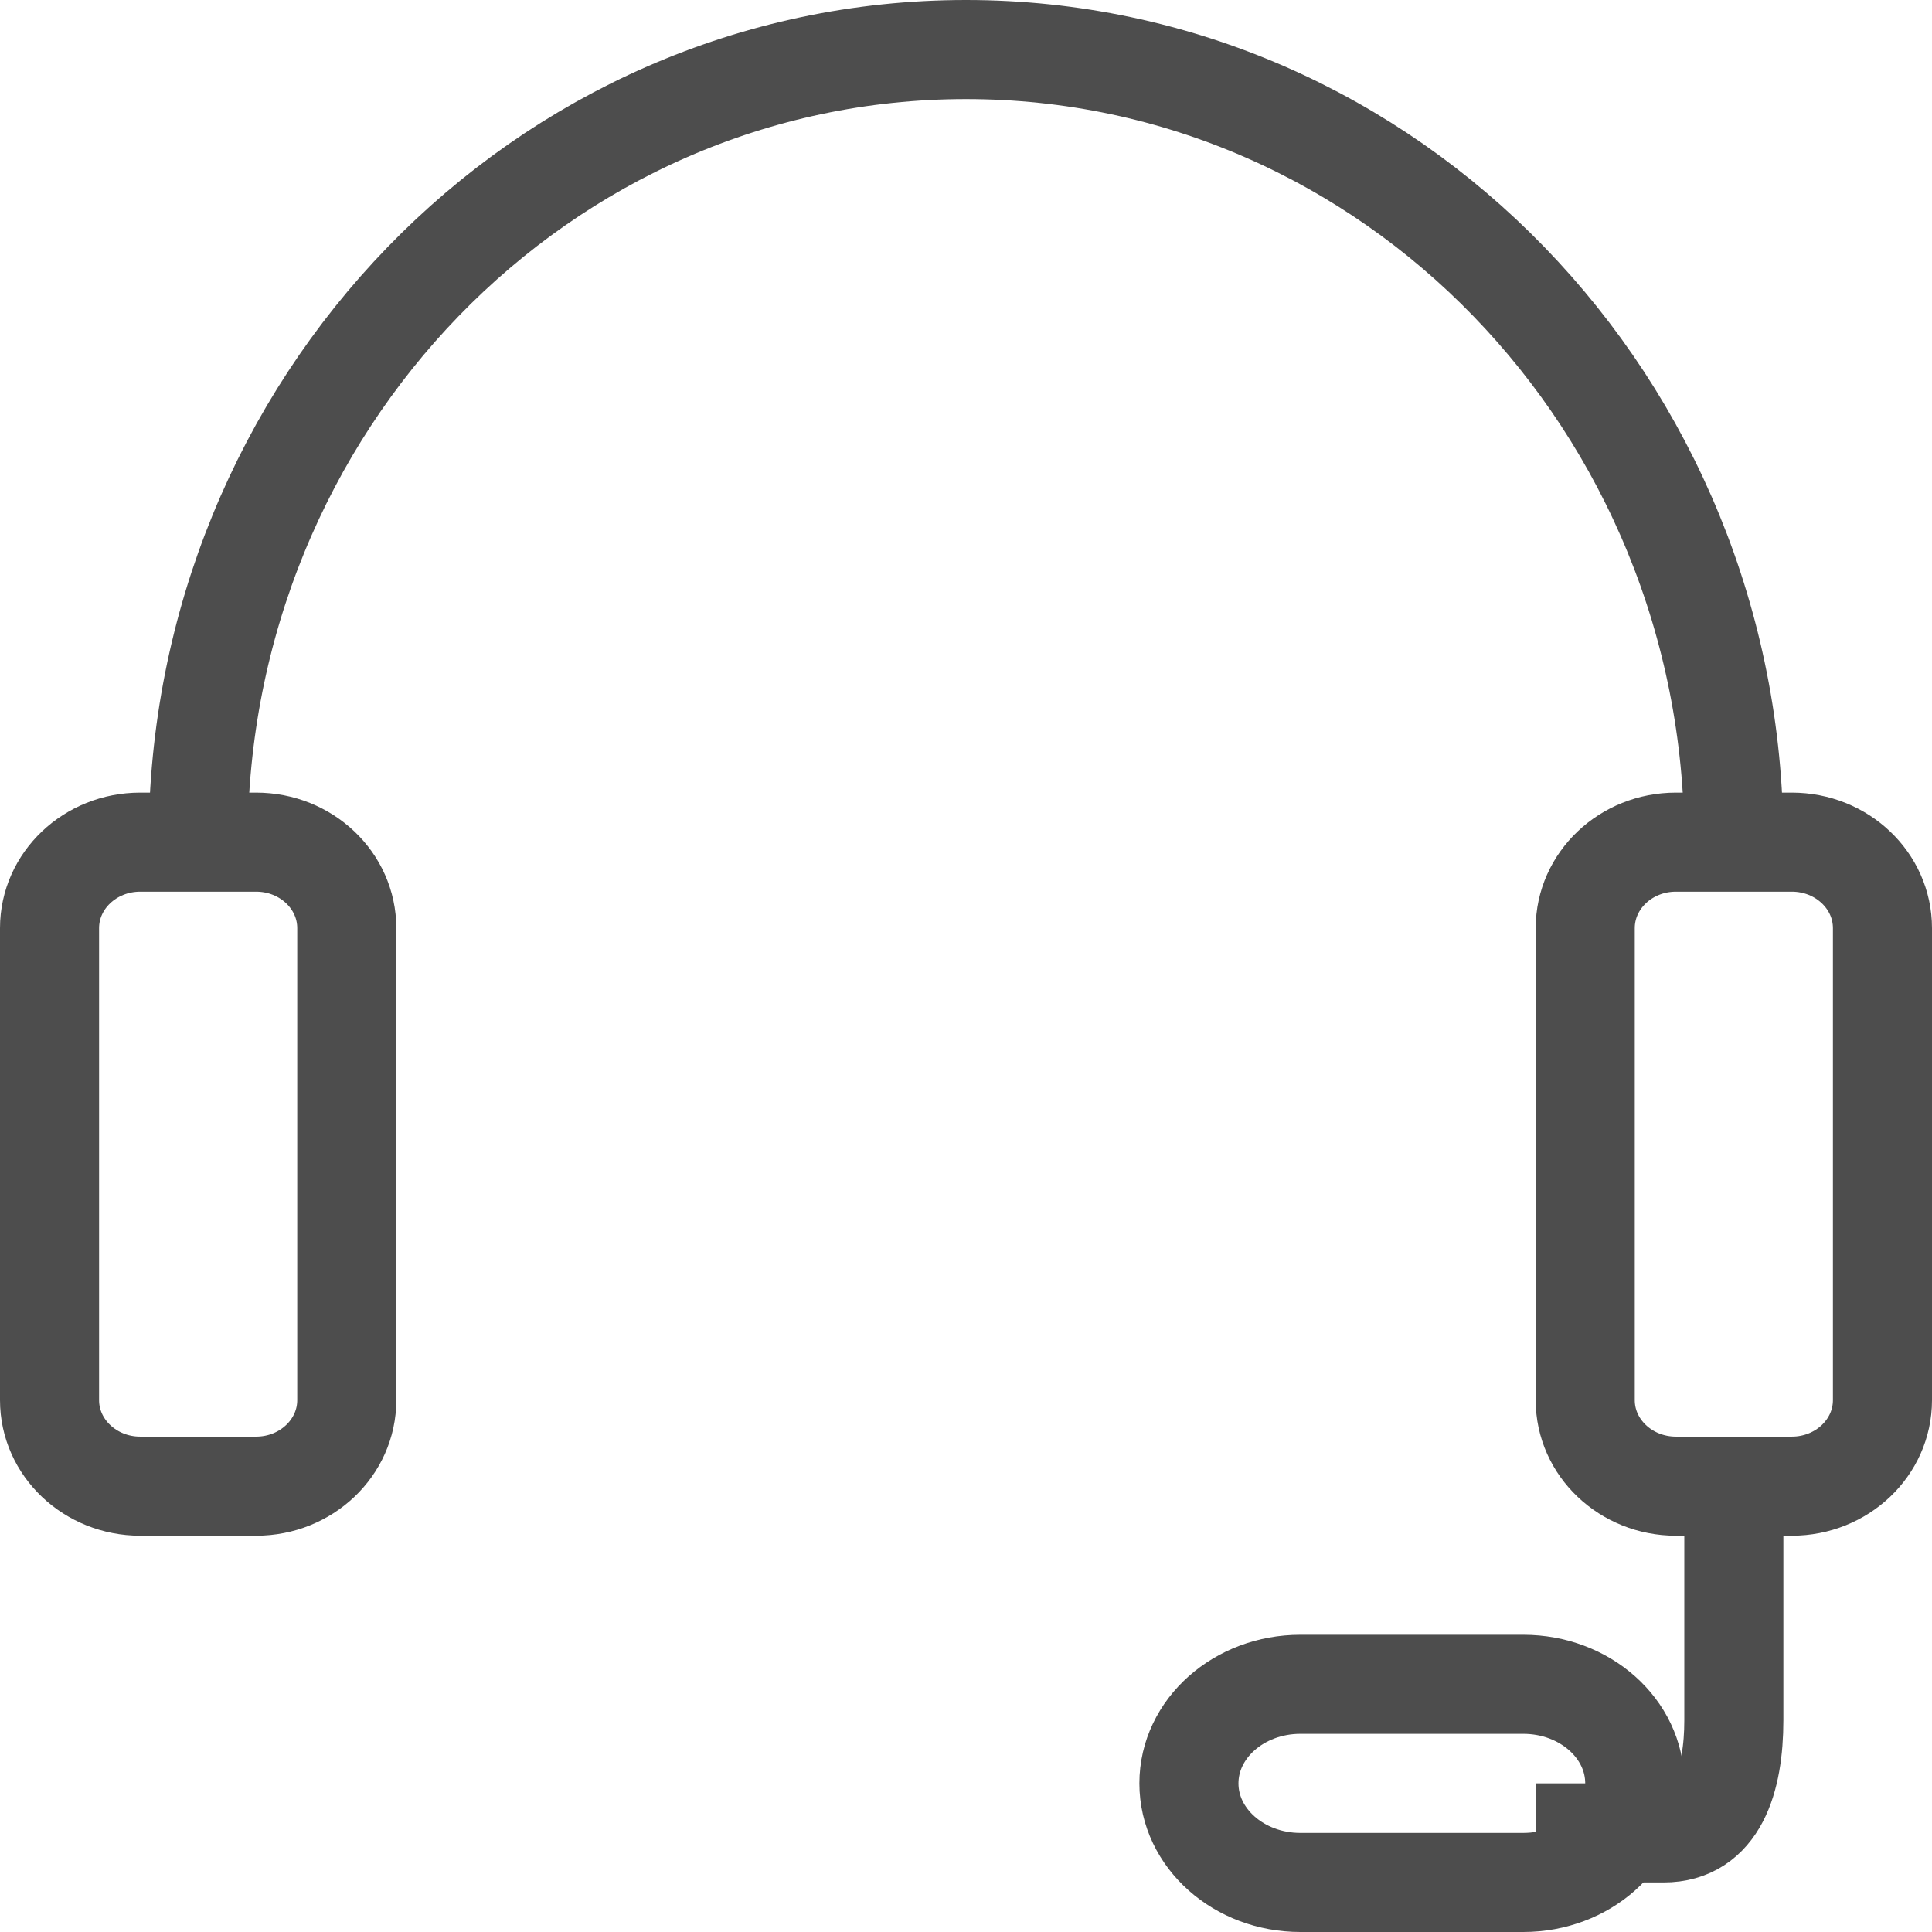<?xml version="1.0" encoding="UTF-8"?>
<svg width="39px" height="39px" viewBox="0 0 39 39" version="1.1" xmlns="http://www.w3.org/2000/svg" xmlns:xlink="http://www.w3.org/1999/xlink">
    <!-- Generator: Sketch 48.2 (47327) - http://www.bohemiancoding.com/sketch -->
    <title>IC_Customer_service</title>
    <desc>Created with Sketch.</desc>
    <defs></defs>
    <g id="3.2_L_Indego_Shopping_cart" stroke="none" stroke-width="1" fill="none" fill-rule="evenodd" transform="translate(-935, -700)">
        <g id="Summary" transform="translate(858, 304)" stroke="#4D4D4D" stroke-width="2">
            <g id="Hotline" transform="translate(78, 391)">
                <g id="Group">
                    <g id="IC_Customer_service" transform="translate(0, 6)">
                        <path d="M4.171,29 L1.83,29 C0.82,29 0,28.222 0,27.264 L0,17.736 C0,16.777 0.82,16 1.83,16 L4.171,16 C5.181,16 6,16.777 6,17.736 L6,27.264 C6,28.222 5.181,29 4.171,29 Z" id="Stroke-1"></path>
                        <path d="M35.171,29 L32.83,29 C31.82,29 31,28.222 31,27.264 L31,17.736 C31,16.777 31.82,16 32.83,16 L35.171,16 C36.181,16 37,16.777 37,17.736 L37,27.264 C37,28.222 36.181,29 35.171,29 Z" id="Stroke-3"></path>
                        <path d="M3,16 C3,7.164 9.939,0 18.5,0 C27.061,0 34,7.164 34,16" id="Stroke-5"></path>
                        <path d="M34,29 L34,33.724 C34,34.928 33.666,36 32.583,36 L30,36" id="Stroke-7"></path>
                        <path d="M32,35 C32,36.104 30.993,37 29.75,37 L25.25,37 C24.008,37 23,36.104 23,35 C23,33.896 24.008,33 25.25,33 L29.75,33 C30.993,33 32,33.896 32,35 Z" id="Stroke-9"></path>
                    </g>
                </g>
            </g>
        </g>
    </g>
</svg>